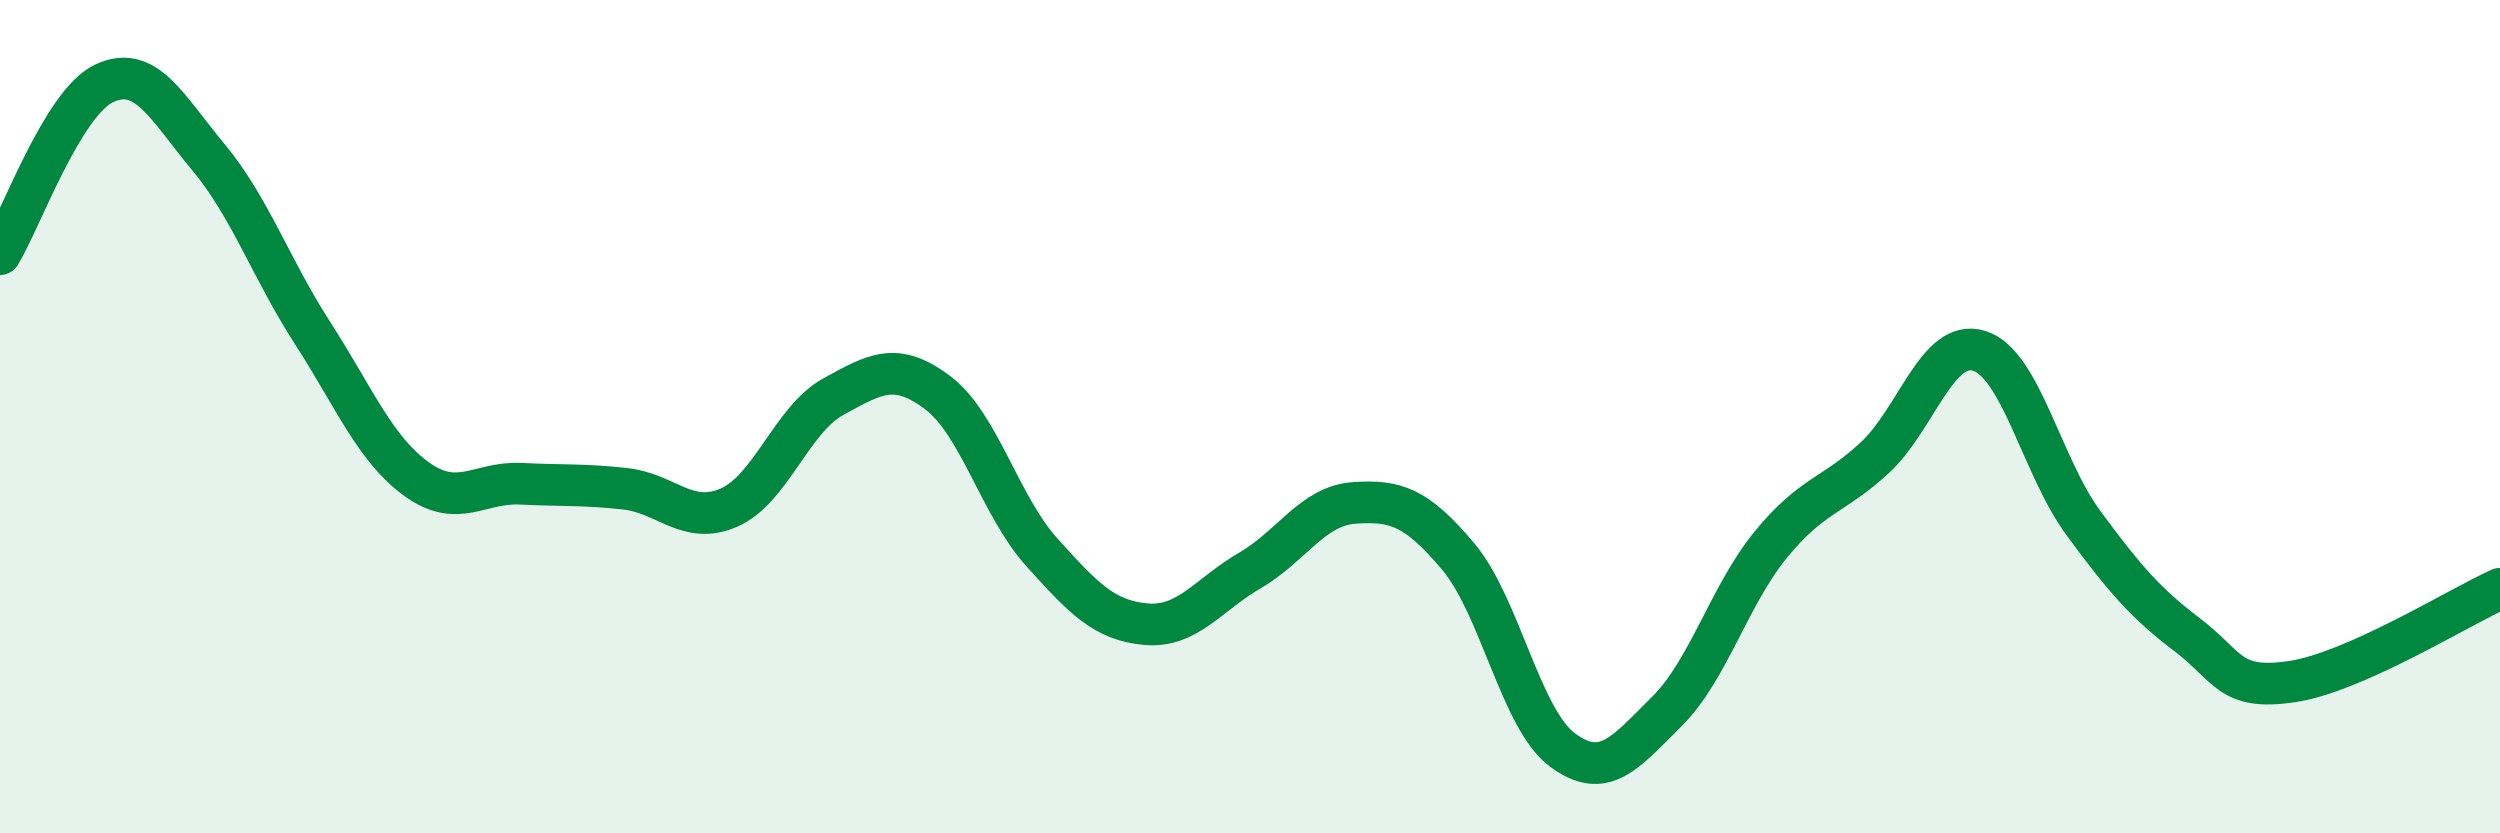 
    <svg width="60" height="20" viewBox="0 0 60 20" xmlns="http://www.w3.org/2000/svg">
      <path
        d="M 0,6.1 C 0.5,5.28 1.5,2.47 2.5,2 C 3.5,1.53 4,2.57 5,3.77 C 6,4.97 6.5,6.44 7.5,7.99 C 8.5,9.54 9,10.78 10,11.5 C 11,12.22 11.5,11.56 12.5,11.61 C 13.5,11.66 14,11.62 15,11.73 C 16,11.84 16.5,12.62 17.5,12.18 C 18.5,11.74 19,10.07 20,9.52 C 21,8.97 21.5,8.67 22.5,9.42 C 23.5,10.17 24,12.14 25,13.25 C 26,14.36 26.5,14.89 27.5,14.98 C 28.5,15.07 29,14.27 30,13.69 C 31,13.11 31.5,12.14 32.5,12.07 C 33.5,12 34,12.17 35,13.36 C 36,14.55 36.5,17.26 37.5,18 C 38.5,18.74 39,18.07 40,17.08 C 41,16.09 41.5,14.29 42.5,13.07 C 43.5,11.85 44,11.91 45,10.98 C 46,10.05 46.5,8.11 47.5,8.42 C 48.5,8.73 49,11.19 50,12.55 C 51,13.91 51.5,14.48 52.5,15.24 C 53.5,16 53.5,16.58 55,16.36 C 56.5,16.14 59,14.58 60,14.13L60 20L0 20Z"
        fill="#008740"
        opacity="0.1"
        stroke-linecap="round"
        stroke-linejoin="round"
      />
      <path
        d="M 0,6.1 C 0.5,5.28 1.5,2.47 2.5,2 C 3.5,1.53 4,2.57 5,3.77 C 6,4.97 6.5,6.44 7.5,7.99 C 8.5,9.54 9,10.78 10,11.5 C 11,12.22 11.5,11.56 12.5,11.61 C 13.5,11.66 14,11.62 15,11.73 C 16,11.84 16.5,12.62 17.5,12.18 C 18.5,11.74 19,10.07 20,9.52 C 21,8.97 21.5,8.67 22.5,9.42 C 23.5,10.17 24,12.14 25,13.25 C 26,14.36 26.5,14.89 27.5,14.98 C 28.5,15.07 29,14.27 30,13.69 C 31,13.11 31.5,12.14 32.5,12.07 C 33.5,12 34,12.17 35,13.36 C 36,14.55 36.5,17.26 37.5,18 C 38.5,18.74 39,18.07 40,17.08 C 41,16.09 41.5,14.29 42.5,13.07 C 43.5,11.85 44,11.91 45,10.98 C 46,10.05 46.5,8.11 47.5,8.42 C 48.5,8.73 49,11.19 50,12.55 C 51,13.91 51.5,14.48 52.5,15.24 C 53.5,16 53.5,16.58 55,16.36 C 56.5,16.14 59,14.58 60,14.13"
        stroke="#008740"
        stroke-width="1"
        fill="none"
        stroke-linecap="round"
        stroke-linejoin="round"
      />
    </svg>
  